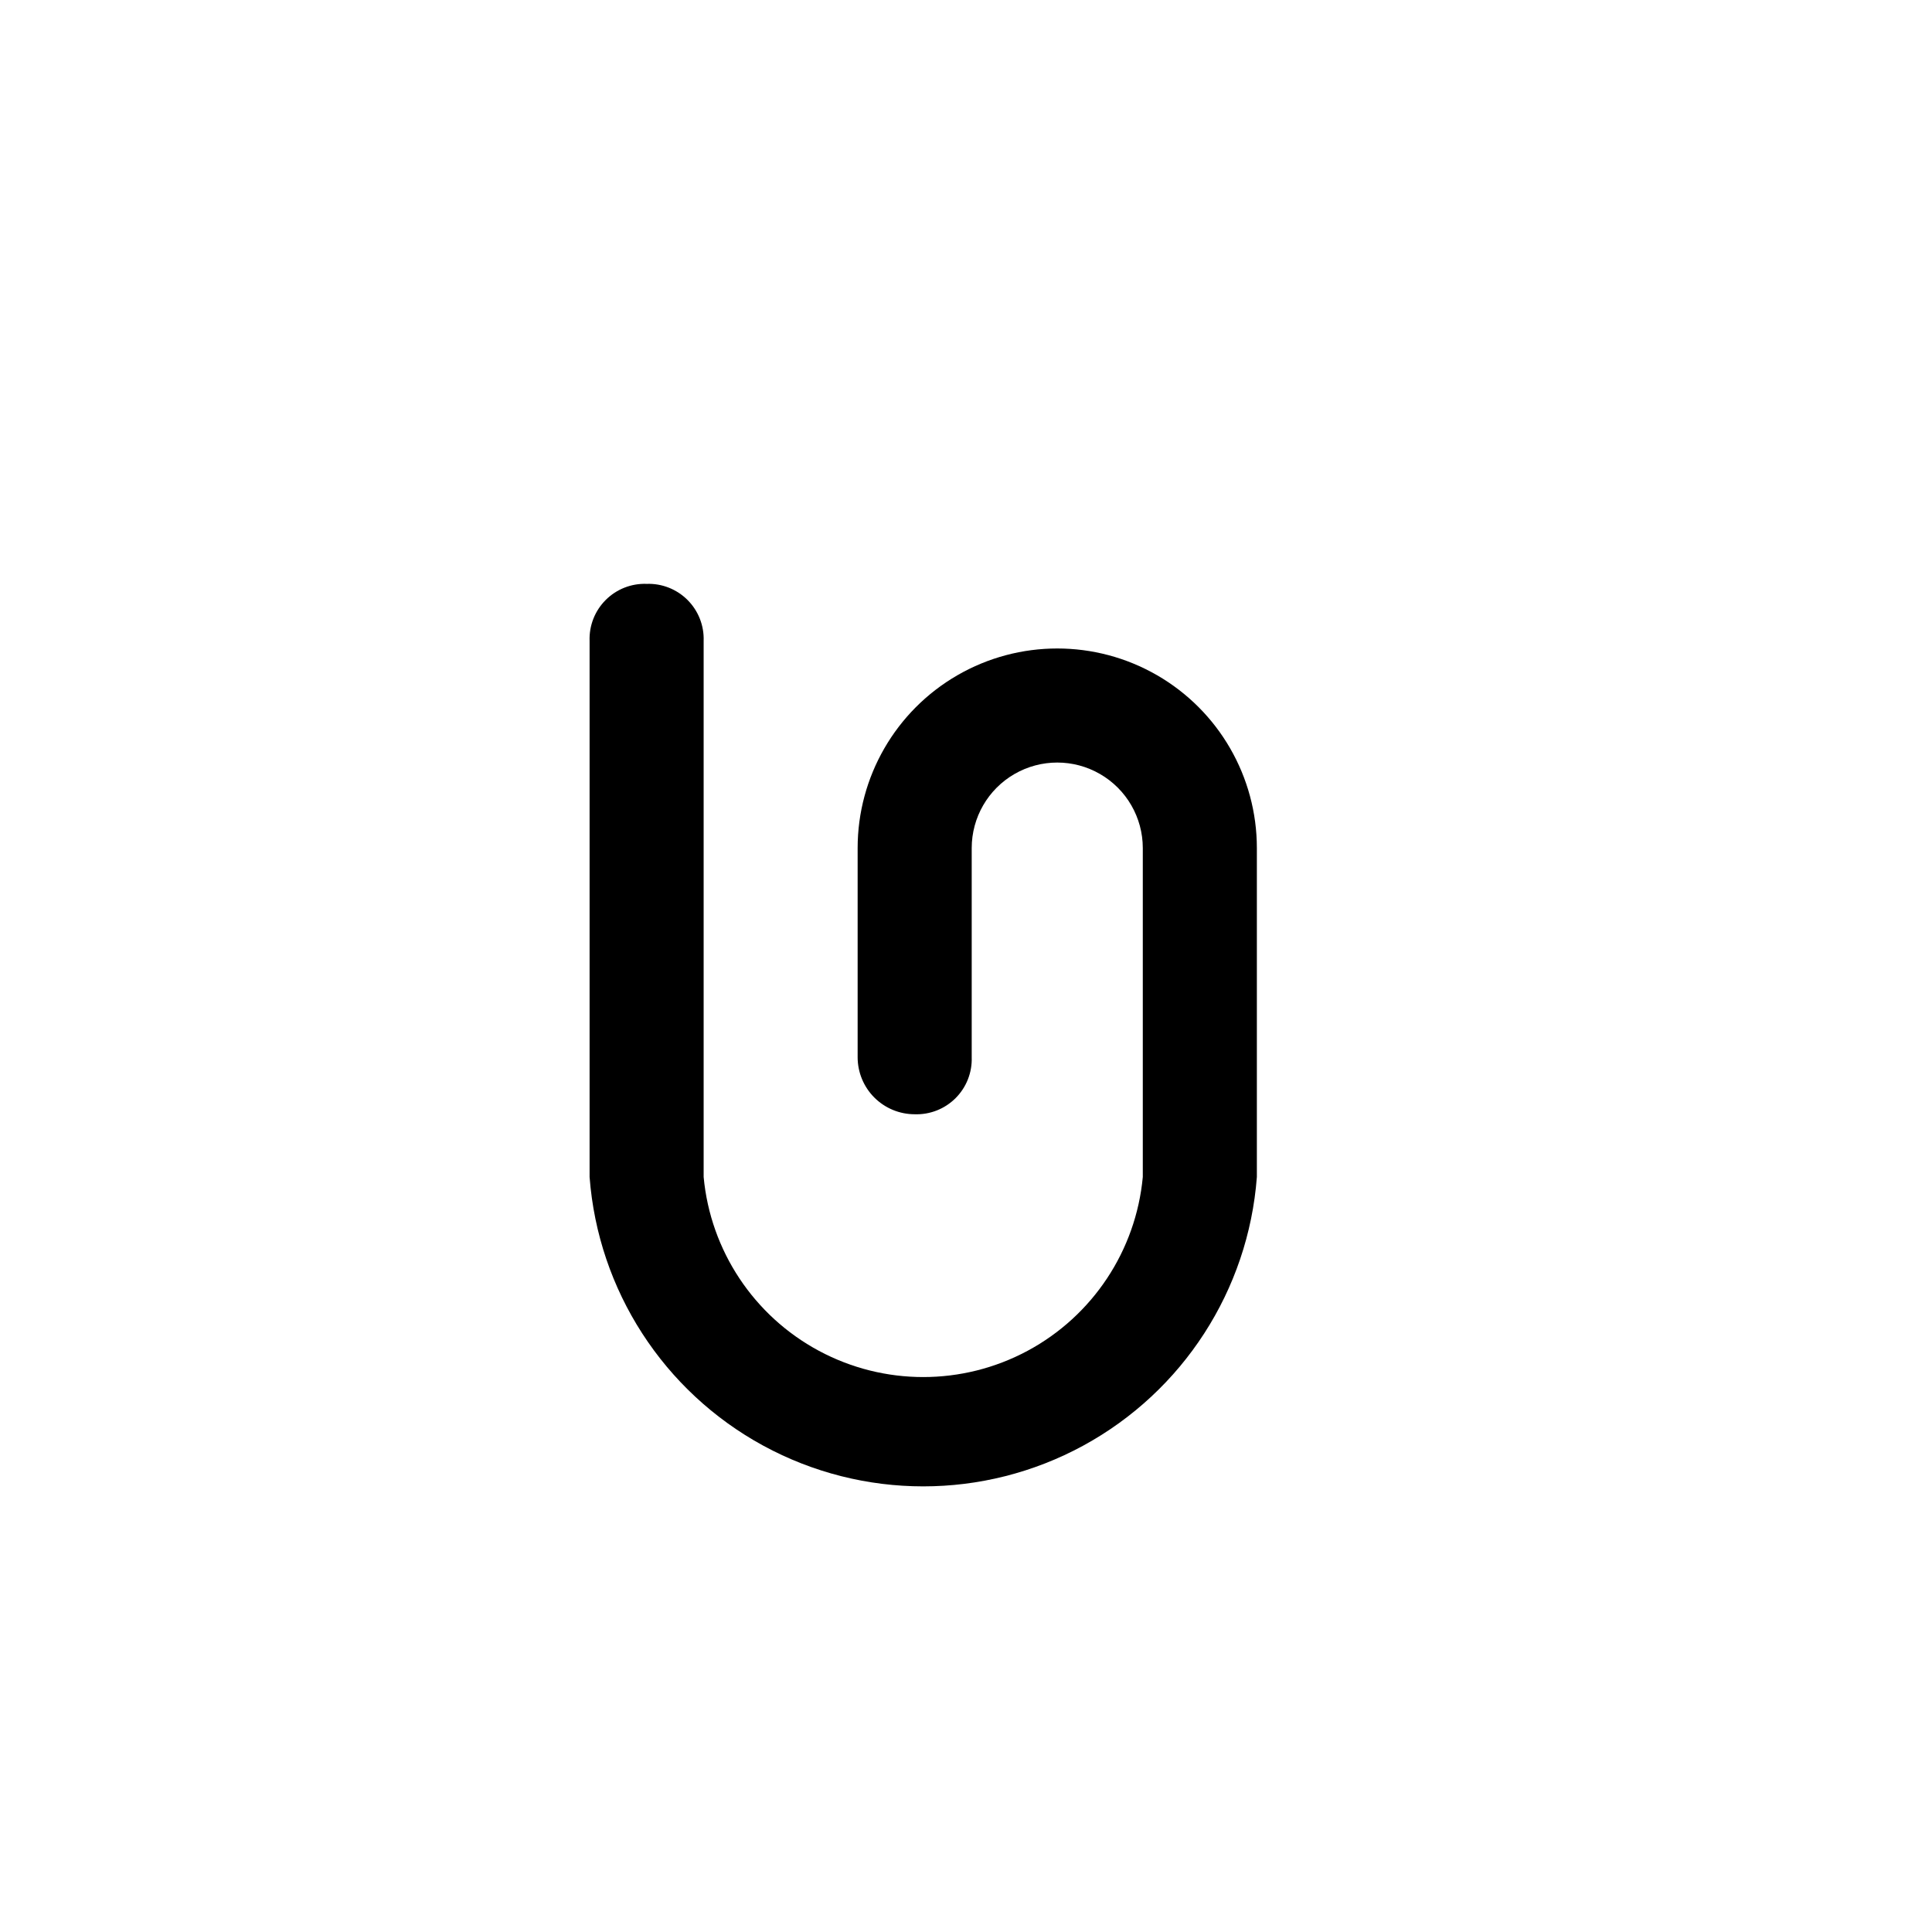 <?xml version="1.0" encoding="UTF-8"?>
<!-- The Best Svg Icon site in the world: iconSvg.co, Visit us! https://iconsvg.co -->
<svg fill="#000000" width="800px" height="800px" version="1.1" viewBox="144 144 512 512" xmlns="http://www.w3.org/2000/svg">
 <path d="m315.36 298.73c-4.051-0.145-7.981 1.402-10.844 4.269-2.867 2.863-4.414 6.793-4.269 10.844v142.07c2.266 30.008 19.594 56.816 46.023 71.203 26.434 14.383 58.355 14.383 84.785 0 26.43-14.387 43.762-41.195 46.027-71.203v-87.16c0-18.898-10.082-36.363-26.449-45.812-16.367-9.449-36.535-9.449-52.902 0-16.367 9.449-26.449 26.914-26.449 45.812v55.418c0 4.012 1.594 7.856 4.426 10.688 2.836 2.836 6.68 4.43 10.688 4.43 4.051 0.141 7.981-1.406 10.844-4.273 2.867-2.863 4.414-6.793 4.273-10.844v-55.418c0-8.098 4.32-15.582 11.332-19.633 7.016-4.051 15.66-4.051 22.672 0 7.016 4.051 11.336 11.535 11.336 19.633v87.16c-1.816 19.508-13.285 36.805-30.547 46.07-17.262 9.266-38.02 9.266-55.281 0-17.262-9.266-28.734-26.562-30.551-46.07v-142.07c0.141-4.051-1.402-7.981-4.269-10.844-2.867-2.867-6.793-4.414-10.844-4.269z"/>
</svg>